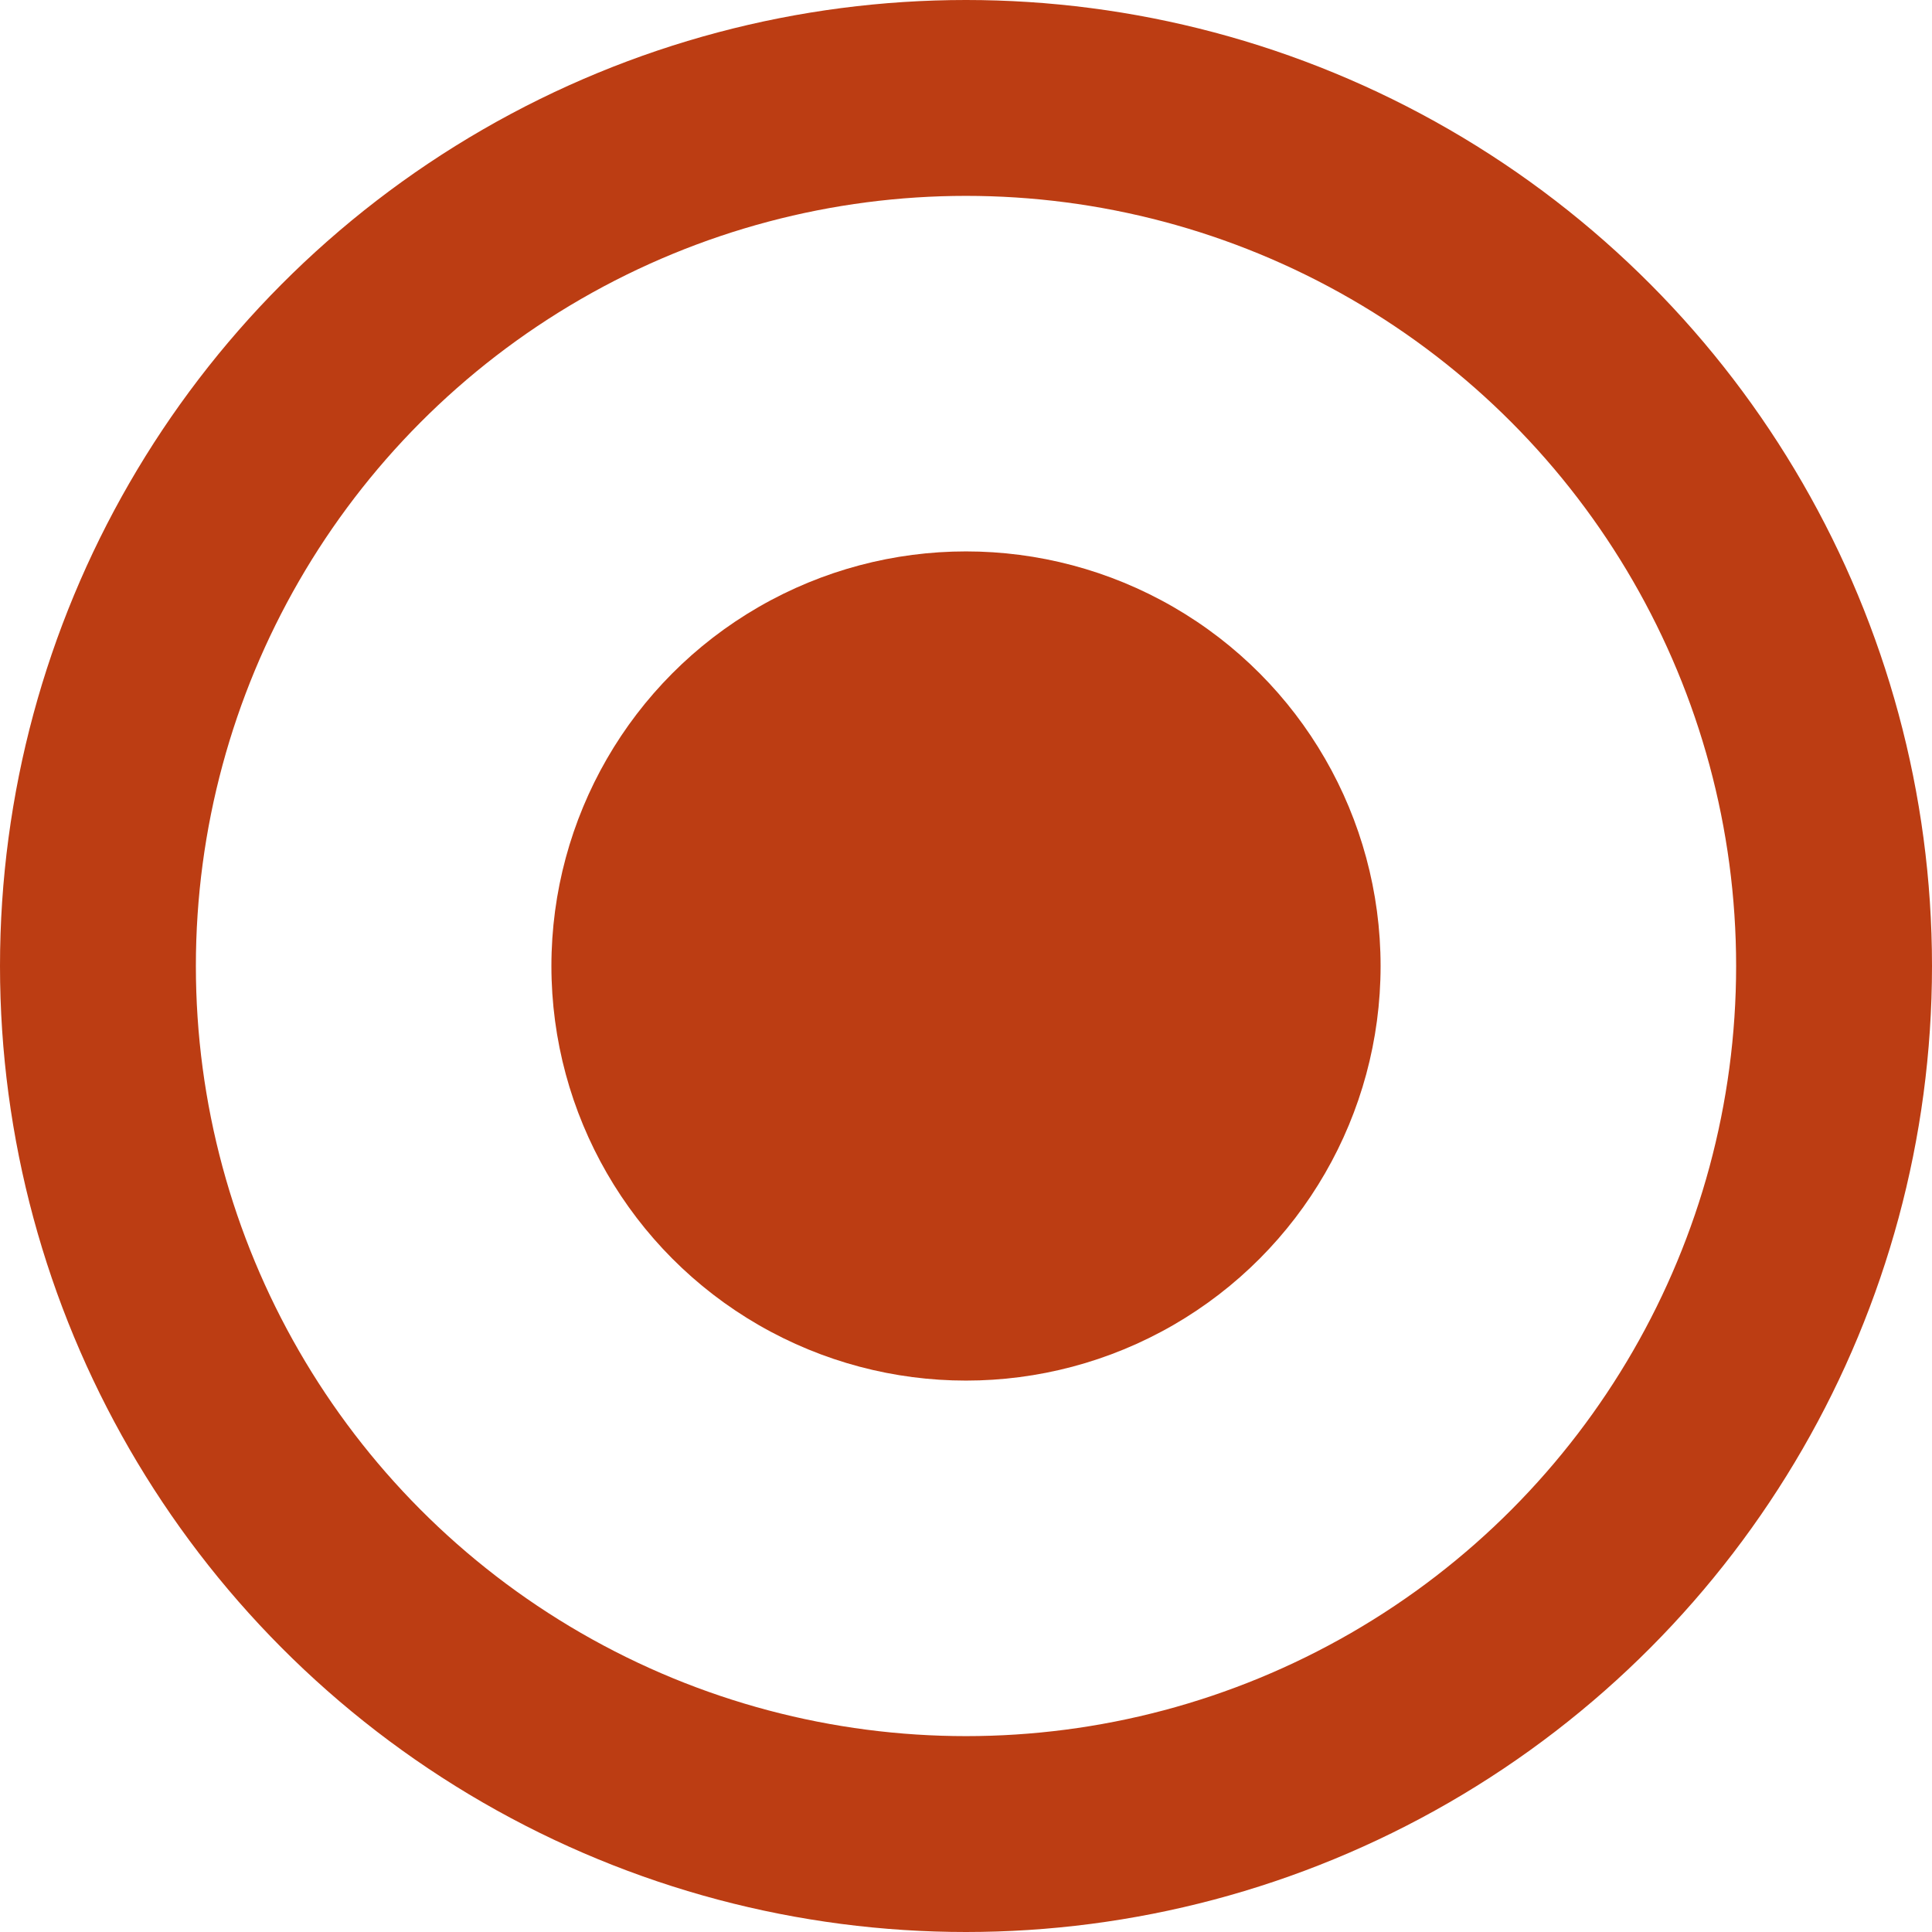 <?xml version="1.0" encoding="UTF-8" standalone="no"?> <!-- Created with Inkscape (http://www.inkscape.org/) --> <svg xmlns:inkscape="http://www.inkscape.org/namespaces/inkscape" xmlns:sodipodi="http://sodipodi.sourceforge.net/DTD/sodipodi-0.dtd" xmlns="http://www.w3.org/2000/svg" xmlns:svg="http://www.w3.org/2000/svg" width="78.908mm" height="78.908mm" viewBox="0 0 78.908 78.908" id="svg632625" inkscape:version="1.1.1 (3bf5ae0d25, 2021-09-20)" sodipodi:docname="bullet.svg"> <defs id="defs632622"></defs> <g inkscape:label="Слой 1" inkscape:groupmode="layer" id="layer1" transform="translate(-65.546,-127.624)"> <circle style="fill:none;fill-opacity:1;stroke:#bc3d13;stroke-width:8;stroke-linecap:round;stroke-miterlimit:4;stroke-dasharray:none;stroke-opacity:1;stop-color:#000000" id="path634732" cx="105" cy="167.078" r="35.454"></circle> <circle style="fill:#bc3d13;fill-opacity:1;stroke:none;stroke-width:8;stroke-linecap:round;stroke-miterlimit:4;stroke-dasharray:none;stroke-opacity:1;stop-color:#000000" id="path634858" cx="105" cy="167.078" r="16.933"></circle> </g> </svg> 